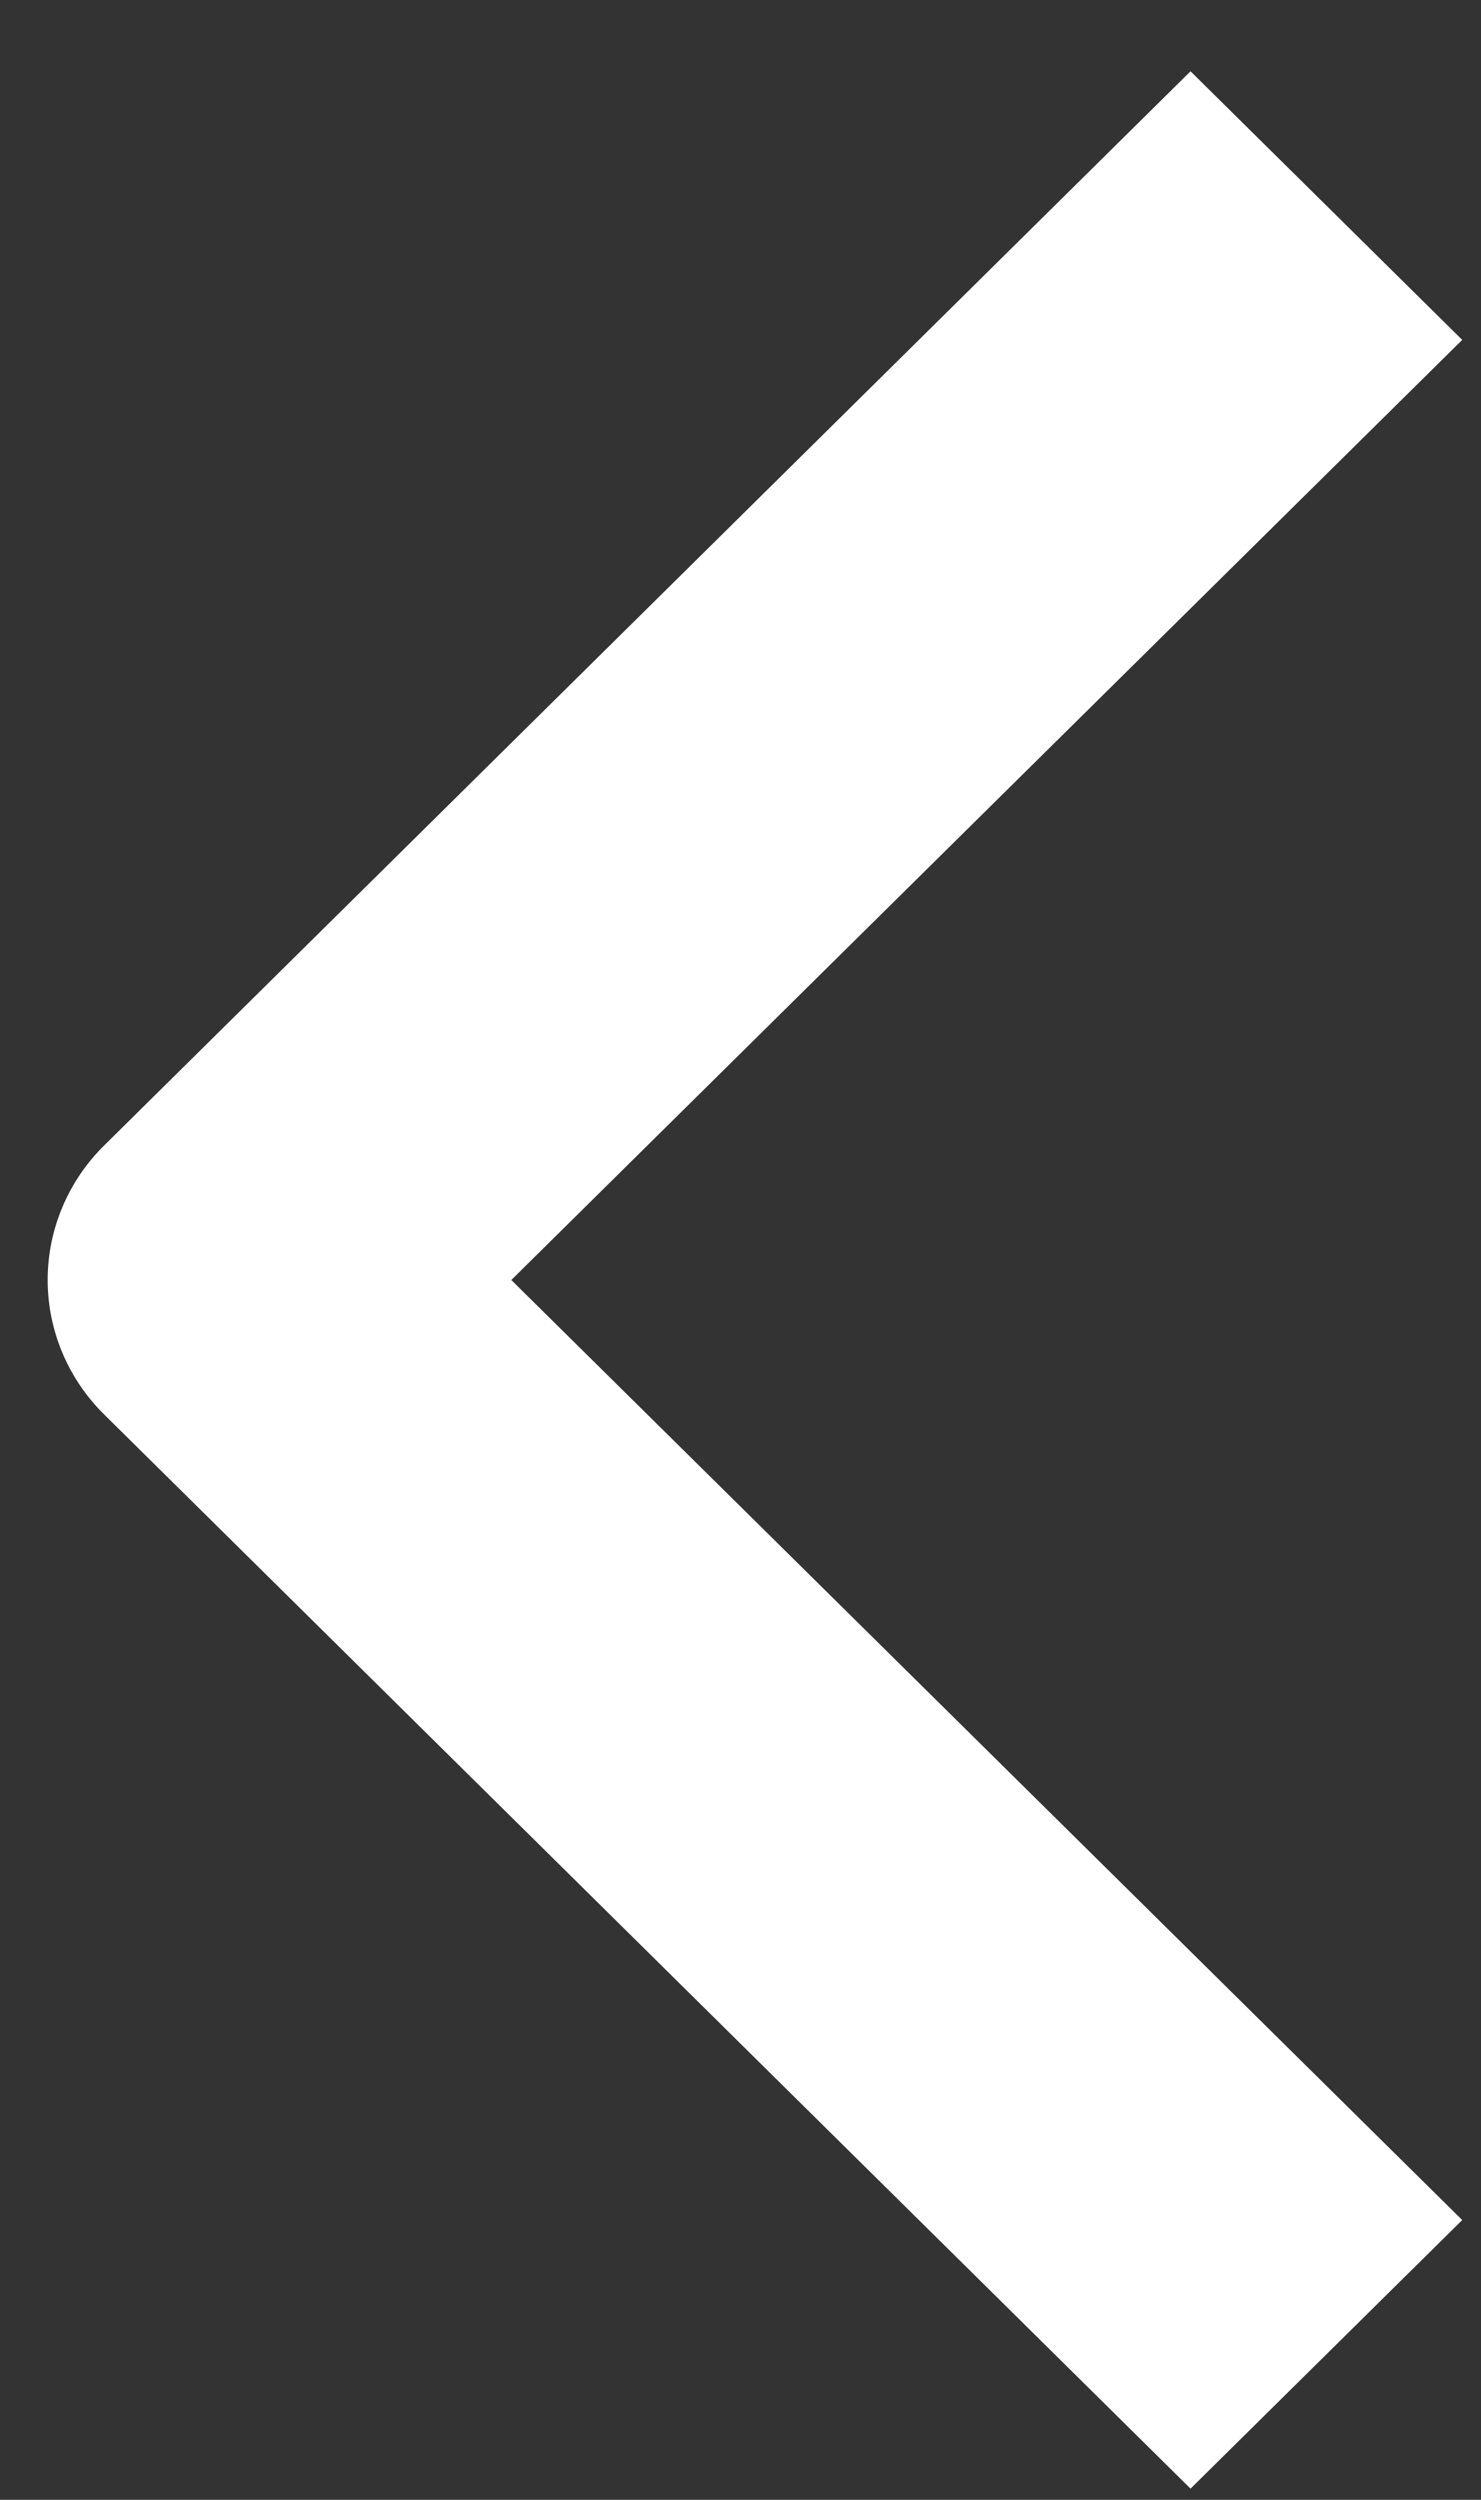 <svg width="16" height="27" viewBox="0 0 16 27" fill="none" xmlns="http://www.w3.org/2000/svg">
<rect x="0" y="0" width="16" height="27" fill="#333333" stroke="none"/>
<path fill-rule="evenodd" clip-rule="evenodd" d="M1.123 12.374L12.862 0.77L15.797 3.671L5.524 13.825L15.797 23.978L12.862 26.879L1.123 15.275C0.734 14.89 0.515 14.368 0.515 13.825C0.515 13.281 0.734 12.759 1.123 12.374Z" fill="white"/>
</svg>
